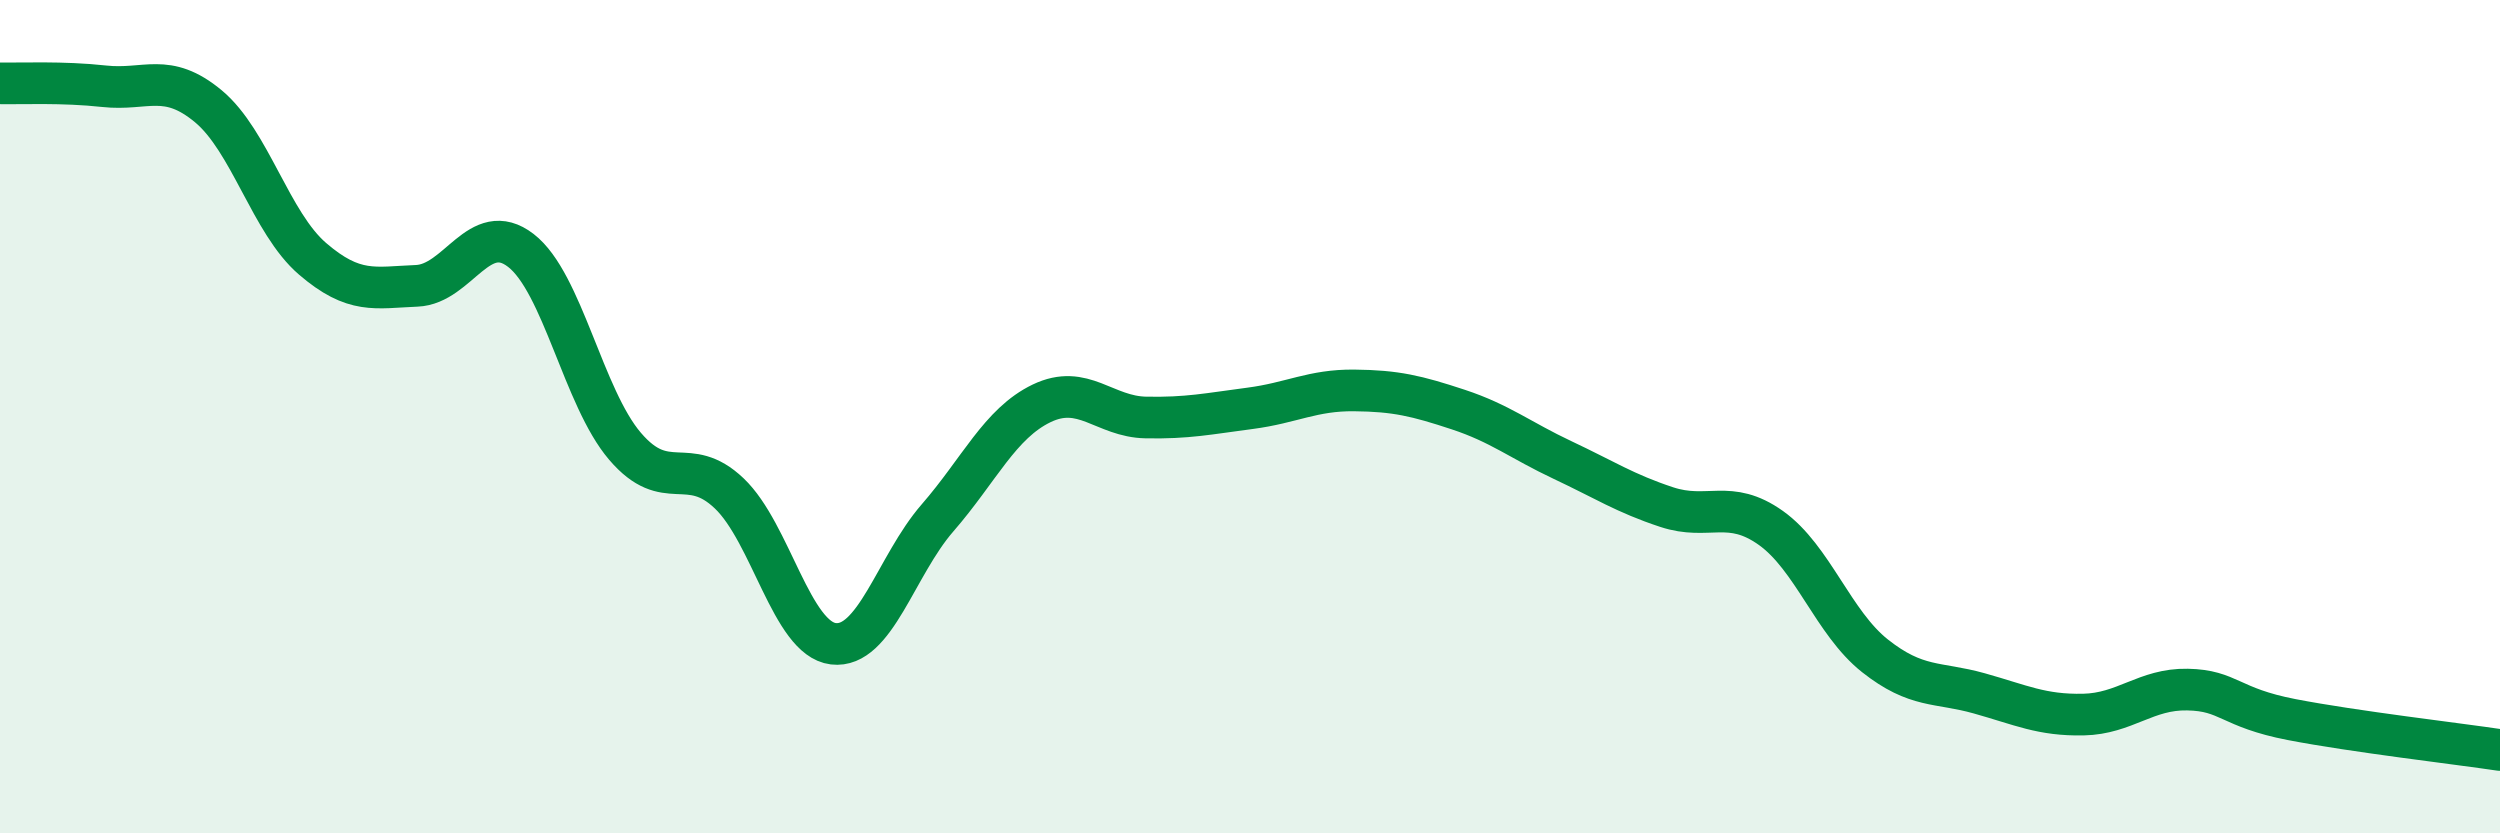 
    <svg width="60" height="20" viewBox="0 0 60 20" xmlns="http://www.w3.org/2000/svg">
      <path
        d="M 0,2 C 0.5,2.01 1.5,1.96 2.5,2.07 C 3.5,2.18 4,1.72 5,2.55 C 6,3.38 6.5,5.35 7.5,6.21 C 8.5,7.07 9,6.9 10,6.86 C 11,6.82 11.5,5.24 12.5,6.01 C 13.5,6.78 14,9.54 15,10.71 C 16,11.88 16.5,10.89 17.5,11.84 C 18.5,12.79 19,15.33 20,15.45 C 21,15.57 21.5,13.58 22.5,12.43 C 23.5,11.28 24,10.16 25,9.68 C 26,9.2 26.5,10 27.5,10.02 C 28.5,10.04 29,9.93 30,9.8 C 31,9.67 31.5,9.36 32.5,9.37 C 33.5,9.38 34,9.5 35,9.83 C 36,10.16 36.5,10.57 37.5,11.04 C 38.5,11.51 39,11.84 40,12.17 C 41,12.5 41.5,11.96 42.5,12.67 C 43.5,13.38 44,14.95 45,15.74 C 46,16.53 46.5,16.36 47.5,16.64 C 48.5,16.92 49,17.17 50,17.15 C 51,17.13 51.5,16.53 52.5,16.55 C 53.5,16.57 53.5,16.98 55,17.27 C 56.5,17.56 59,17.85 60,18L60 20L0 20Z"
        fill="#008740"
        opacity="0.1"
        stroke-linecap="round"
        stroke-linejoin="round"
      />
      <path
        d="M 0,2 C 0.5,2.01 1.5,1.96 2.5,2.07 C 3.5,2.18 4,1.72 5,2.55 C 6,3.38 6.5,5.35 7.5,6.21 C 8.5,7.07 9,6.9 10,6.86 C 11,6.82 11.5,5.24 12.5,6.01 C 13.5,6.78 14,9.54 15,10.71 C 16,11.88 16.5,10.89 17.5,11.84 C 18.5,12.79 19,15.33 20,15.45 C 21,15.57 21.5,13.58 22.5,12.43 C 23.5,11.28 24,10.16 25,9.68 C 26,9.2 26.5,10 27.5,10.02 C 28.5,10.04 29,9.93 30,9.8 C 31,9.67 31.5,9.36 32.5,9.37 C 33.5,9.38 34,9.5 35,9.83 C 36,10.16 36.5,10.57 37.5,11.04 C 38.5,11.51 39,11.84 40,12.17 C 41,12.5 41.5,11.96 42.5,12.67 C 43.5,13.38 44,14.95 45,15.74 C 46,16.53 46.5,16.36 47.5,16.64 C 48.5,16.92 49,17.17 50,17.15 C 51,17.13 51.5,16.53 52.5,16.55 C 53.5,16.57 53.5,16.98 55,17.27 C 56.5,17.56 59,17.85 60,18"
        stroke="#008740"
        stroke-width="1"
        fill="none"
        stroke-linecap="round"
        stroke-linejoin="round"
      />
    </svg>
  